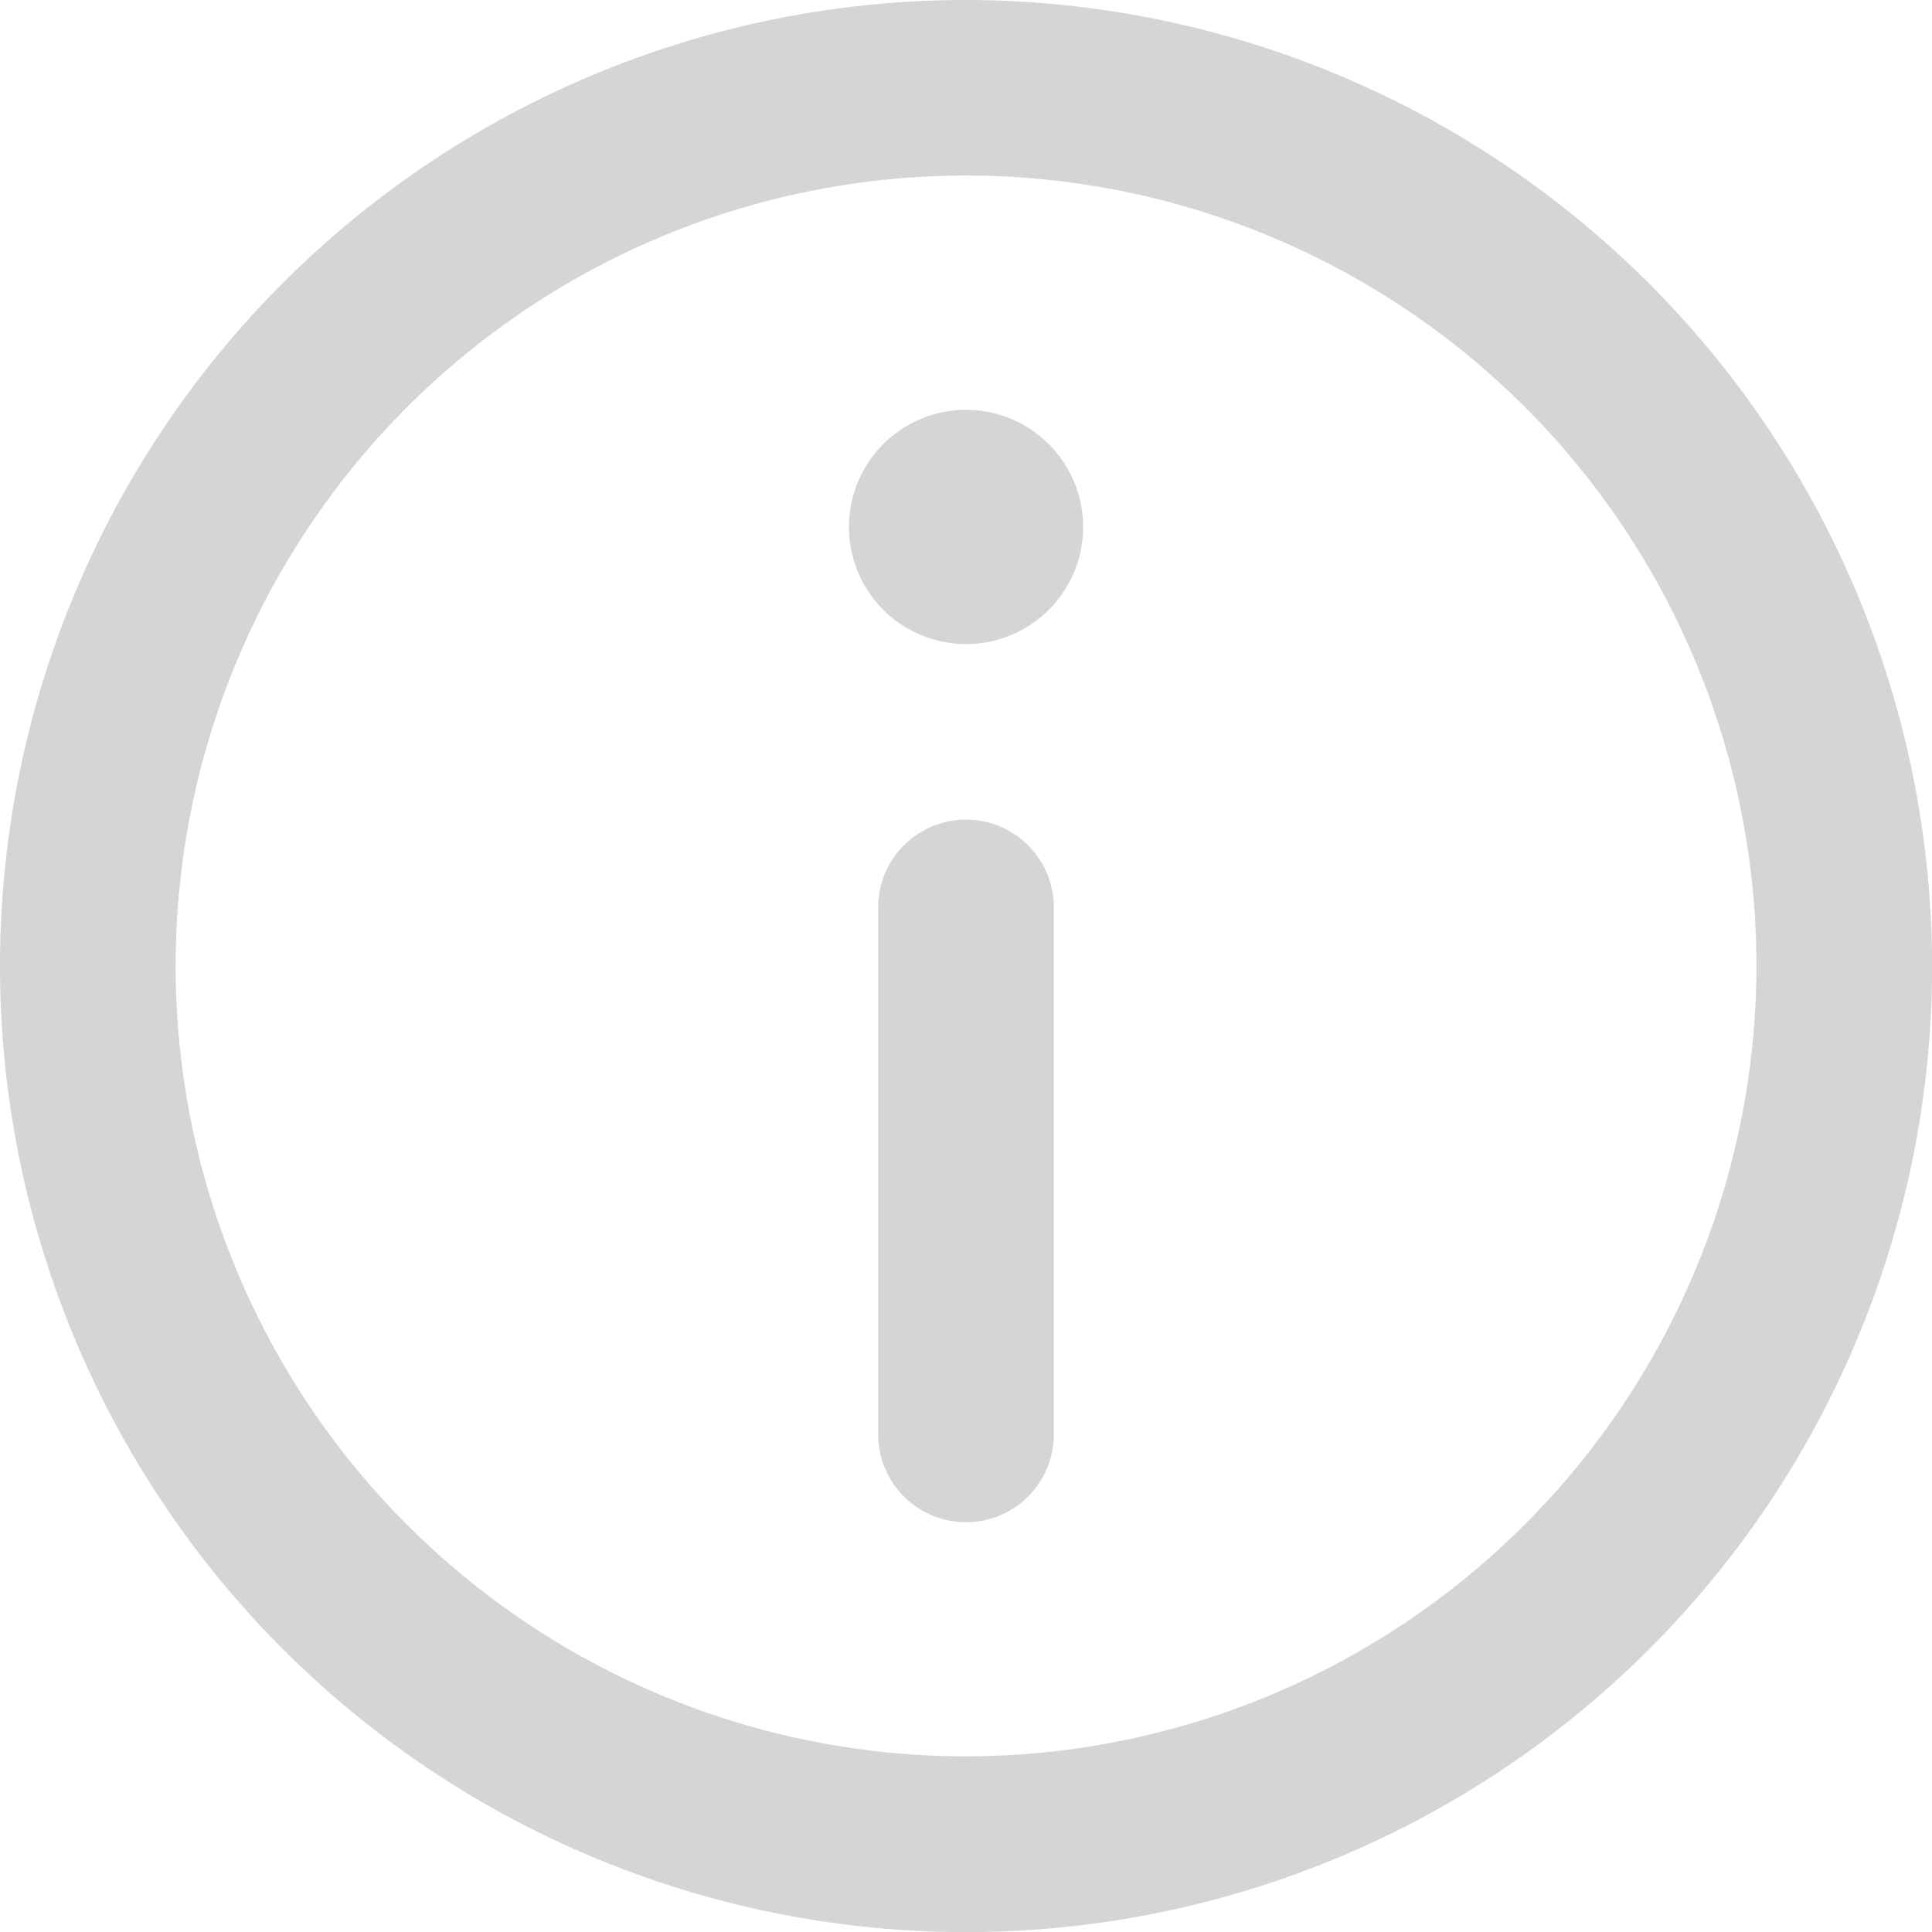 <svg xmlns="http://www.w3.org/2000/svg" width="19.633" height="19.633" viewBox="0 0 19.633 19.633"><defs><style>.a{fill:#d5d5d5;}</style></defs><path class="a" d="M9.817,0a9.817,9.817,0,1,0,9.817,9.817A9.828,9.828,0,0,0,9.817,0Zm0,17.848a8.032,8.032,0,1,1,8.032-8.032A8.041,8.041,0,0,1,9.817,17.848Z"/><path class="a" d="M146.192,70a1.19,1.19,0,1,0,1.19,1.19A1.191,1.191,0,0,0,146.192,70Z" transform="translate(-136.375 -65.835)"/><path class="a" d="M150.892,140a.892.892,0,0,0-.892.892v5.355a.892.892,0,1,0,1.785,0v-5.355A.892.892,0,0,0,150.892,140Z" transform="translate(-141.076 -131.671)"/></svg>